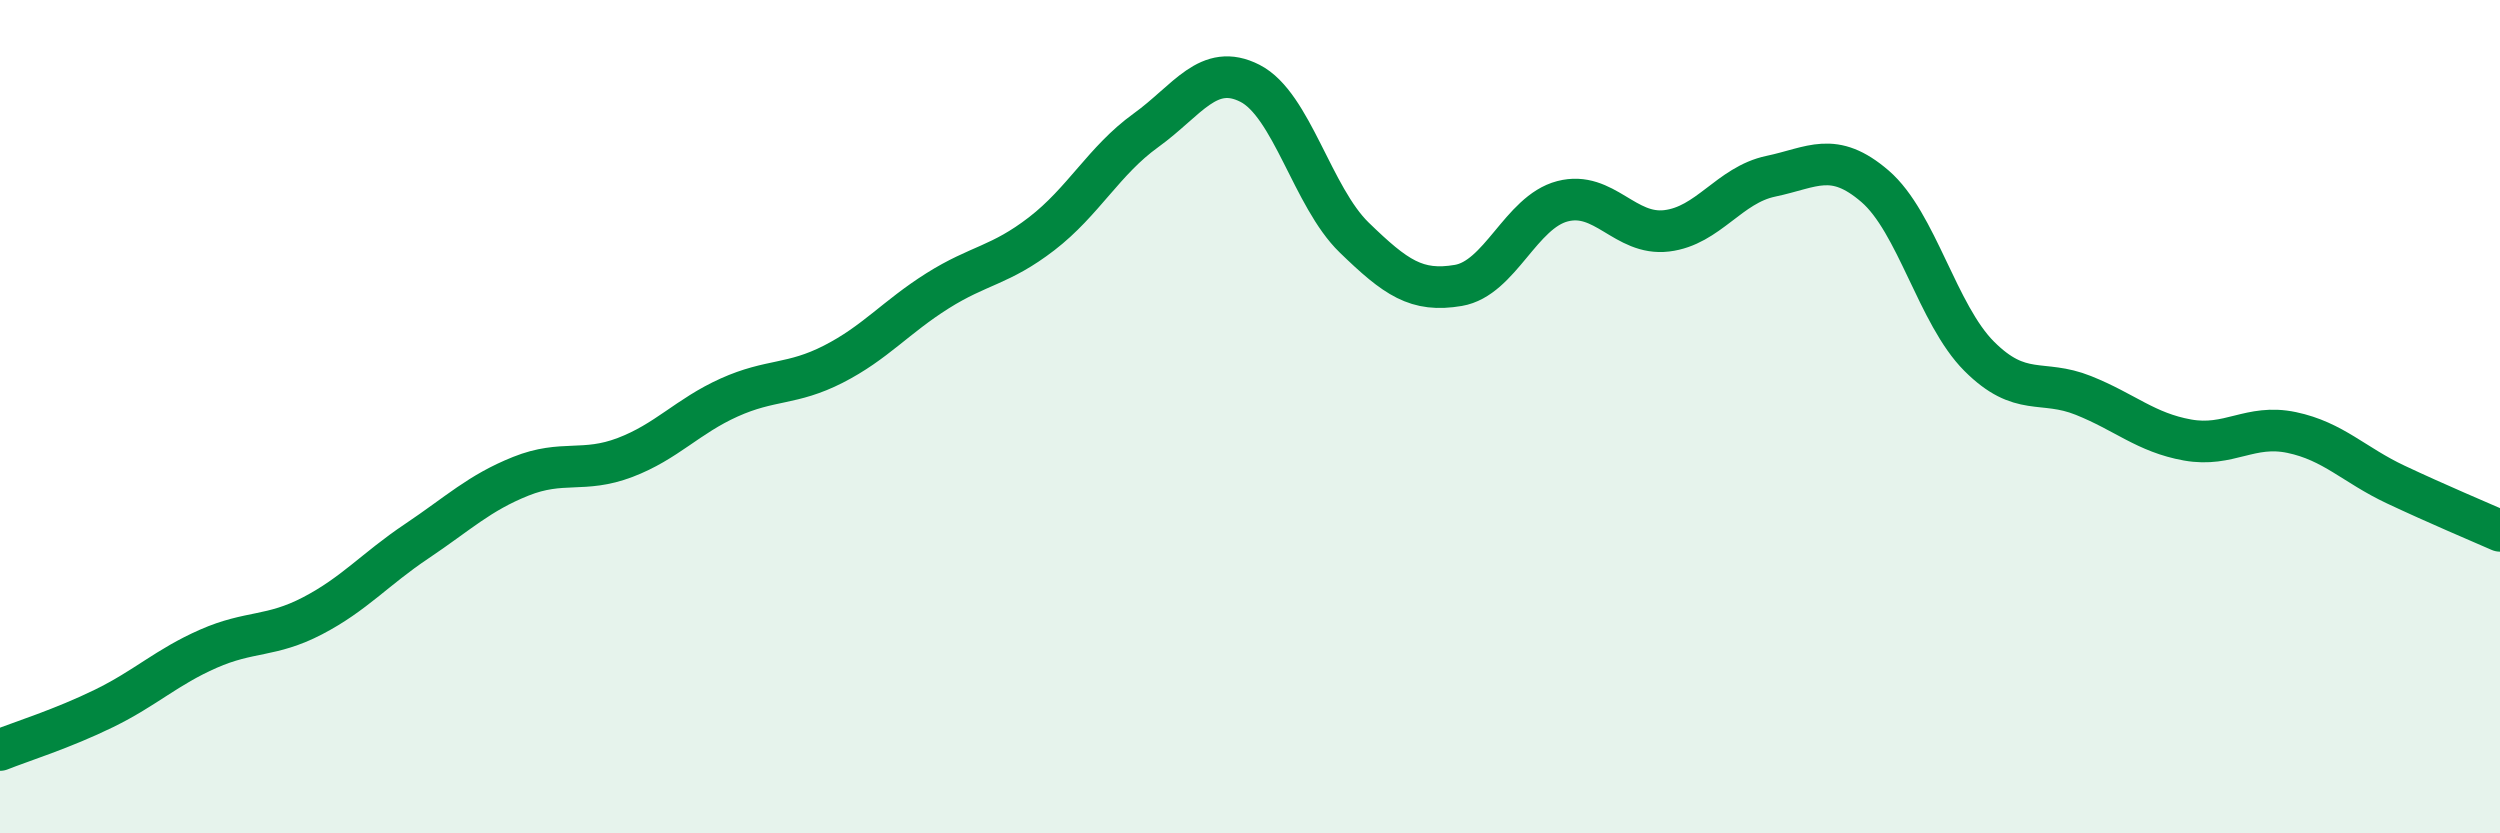 
    <svg width="60" height="20" viewBox="0 0 60 20" xmlns="http://www.w3.org/2000/svg">
      <path
        d="M 0,18 C 0.5,17.8 1.5,17.49 2.5,17 C 3.5,16.51 4,16.01 5,15.57 C 6,15.13 6.5,15.3 7.5,14.78 C 8.5,14.26 9,13.66 10,12.99 C 11,12.32 11.5,11.83 12.5,11.43 C 13.5,11.03 14,11.36 15,10.98 C 16,10.6 16.5,9.99 17.5,9.54 C 18.5,9.09 19,9.25 20,8.74 C 21,8.23 21.5,7.61 22.5,6.98 C 23.5,6.35 24,6.38 25,5.61 C 26,4.84 26.5,3.85 27.5,3.13 C 28.5,2.41 29,1.49 30,2 C 31,2.51 31.5,4.73 32.5,5.7 C 33.5,6.67 34,7.02 35,6.85 C 36,6.68 36.5,5.09 37.5,4.83 C 38.5,4.57 39,5.66 40,5.54 C 41,5.42 41.5,4.44 42.5,4.23 C 43.5,4.02 44,3.61 45,4.47 C 46,5.33 46.5,7.55 47.5,8.55 C 48.5,9.55 49,9.09 50,9.49 C 51,9.89 51.5,10.38 52.5,10.56 C 53.5,10.74 54,10.17 55,10.38 C 56,10.59 56.5,11.16 57.5,11.63 C 58.5,12.1 59.5,12.52 60,12.74L60 20L0 20Z"
        fill="#008740"
        opacity="0.1"
        stroke-linecap="round"
        stroke-linejoin="round"
      />
      <path
        d="M 0,18 C 0.5,17.8 1.5,17.49 2.5,17 C 3.5,16.51 4,16.01 5,15.57 C 6,15.13 6.5,15.3 7.5,14.78 C 8.5,14.26 9,13.66 10,12.99 C 11,12.32 11.5,11.83 12.5,11.43 C 13.5,11.03 14,11.36 15,10.98 C 16,10.6 16.5,9.99 17.5,9.54 C 18.5,9.09 19,9.25 20,8.74 C 21,8.23 21.5,7.61 22.5,6.98 C 23.5,6.35 24,6.38 25,5.61 C 26,4.84 26.5,3.85 27.5,3.13 C 28.5,2.41 29,1.49 30,2 C 31,2.51 31.5,4.73 32.5,5.7 C 33.5,6.67 34,7.02 35,6.85 C 36,6.68 36.5,5.09 37.5,4.83 C 38.5,4.57 39,5.66 40,5.54 C 41,5.42 41.5,4.44 42.5,4.23 C 43.5,4.02 44,3.61 45,4.47 C 46,5.33 46.5,7.55 47.5,8.55 C 48.5,9.55 49,9.09 50,9.49 C 51,9.89 51.5,10.38 52.5,10.56 C 53.5,10.74 54,10.17 55,10.38 C 56,10.59 56.5,11.16 57.5,11.63 C 58.5,12.1 59.5,12.52 60,12.74"
        stroke="#008740"
        stroke-width="1"
        fill="none"
        stroke-linecap="round"
        stroke-linejoin="round"
      />
    </svg>
  